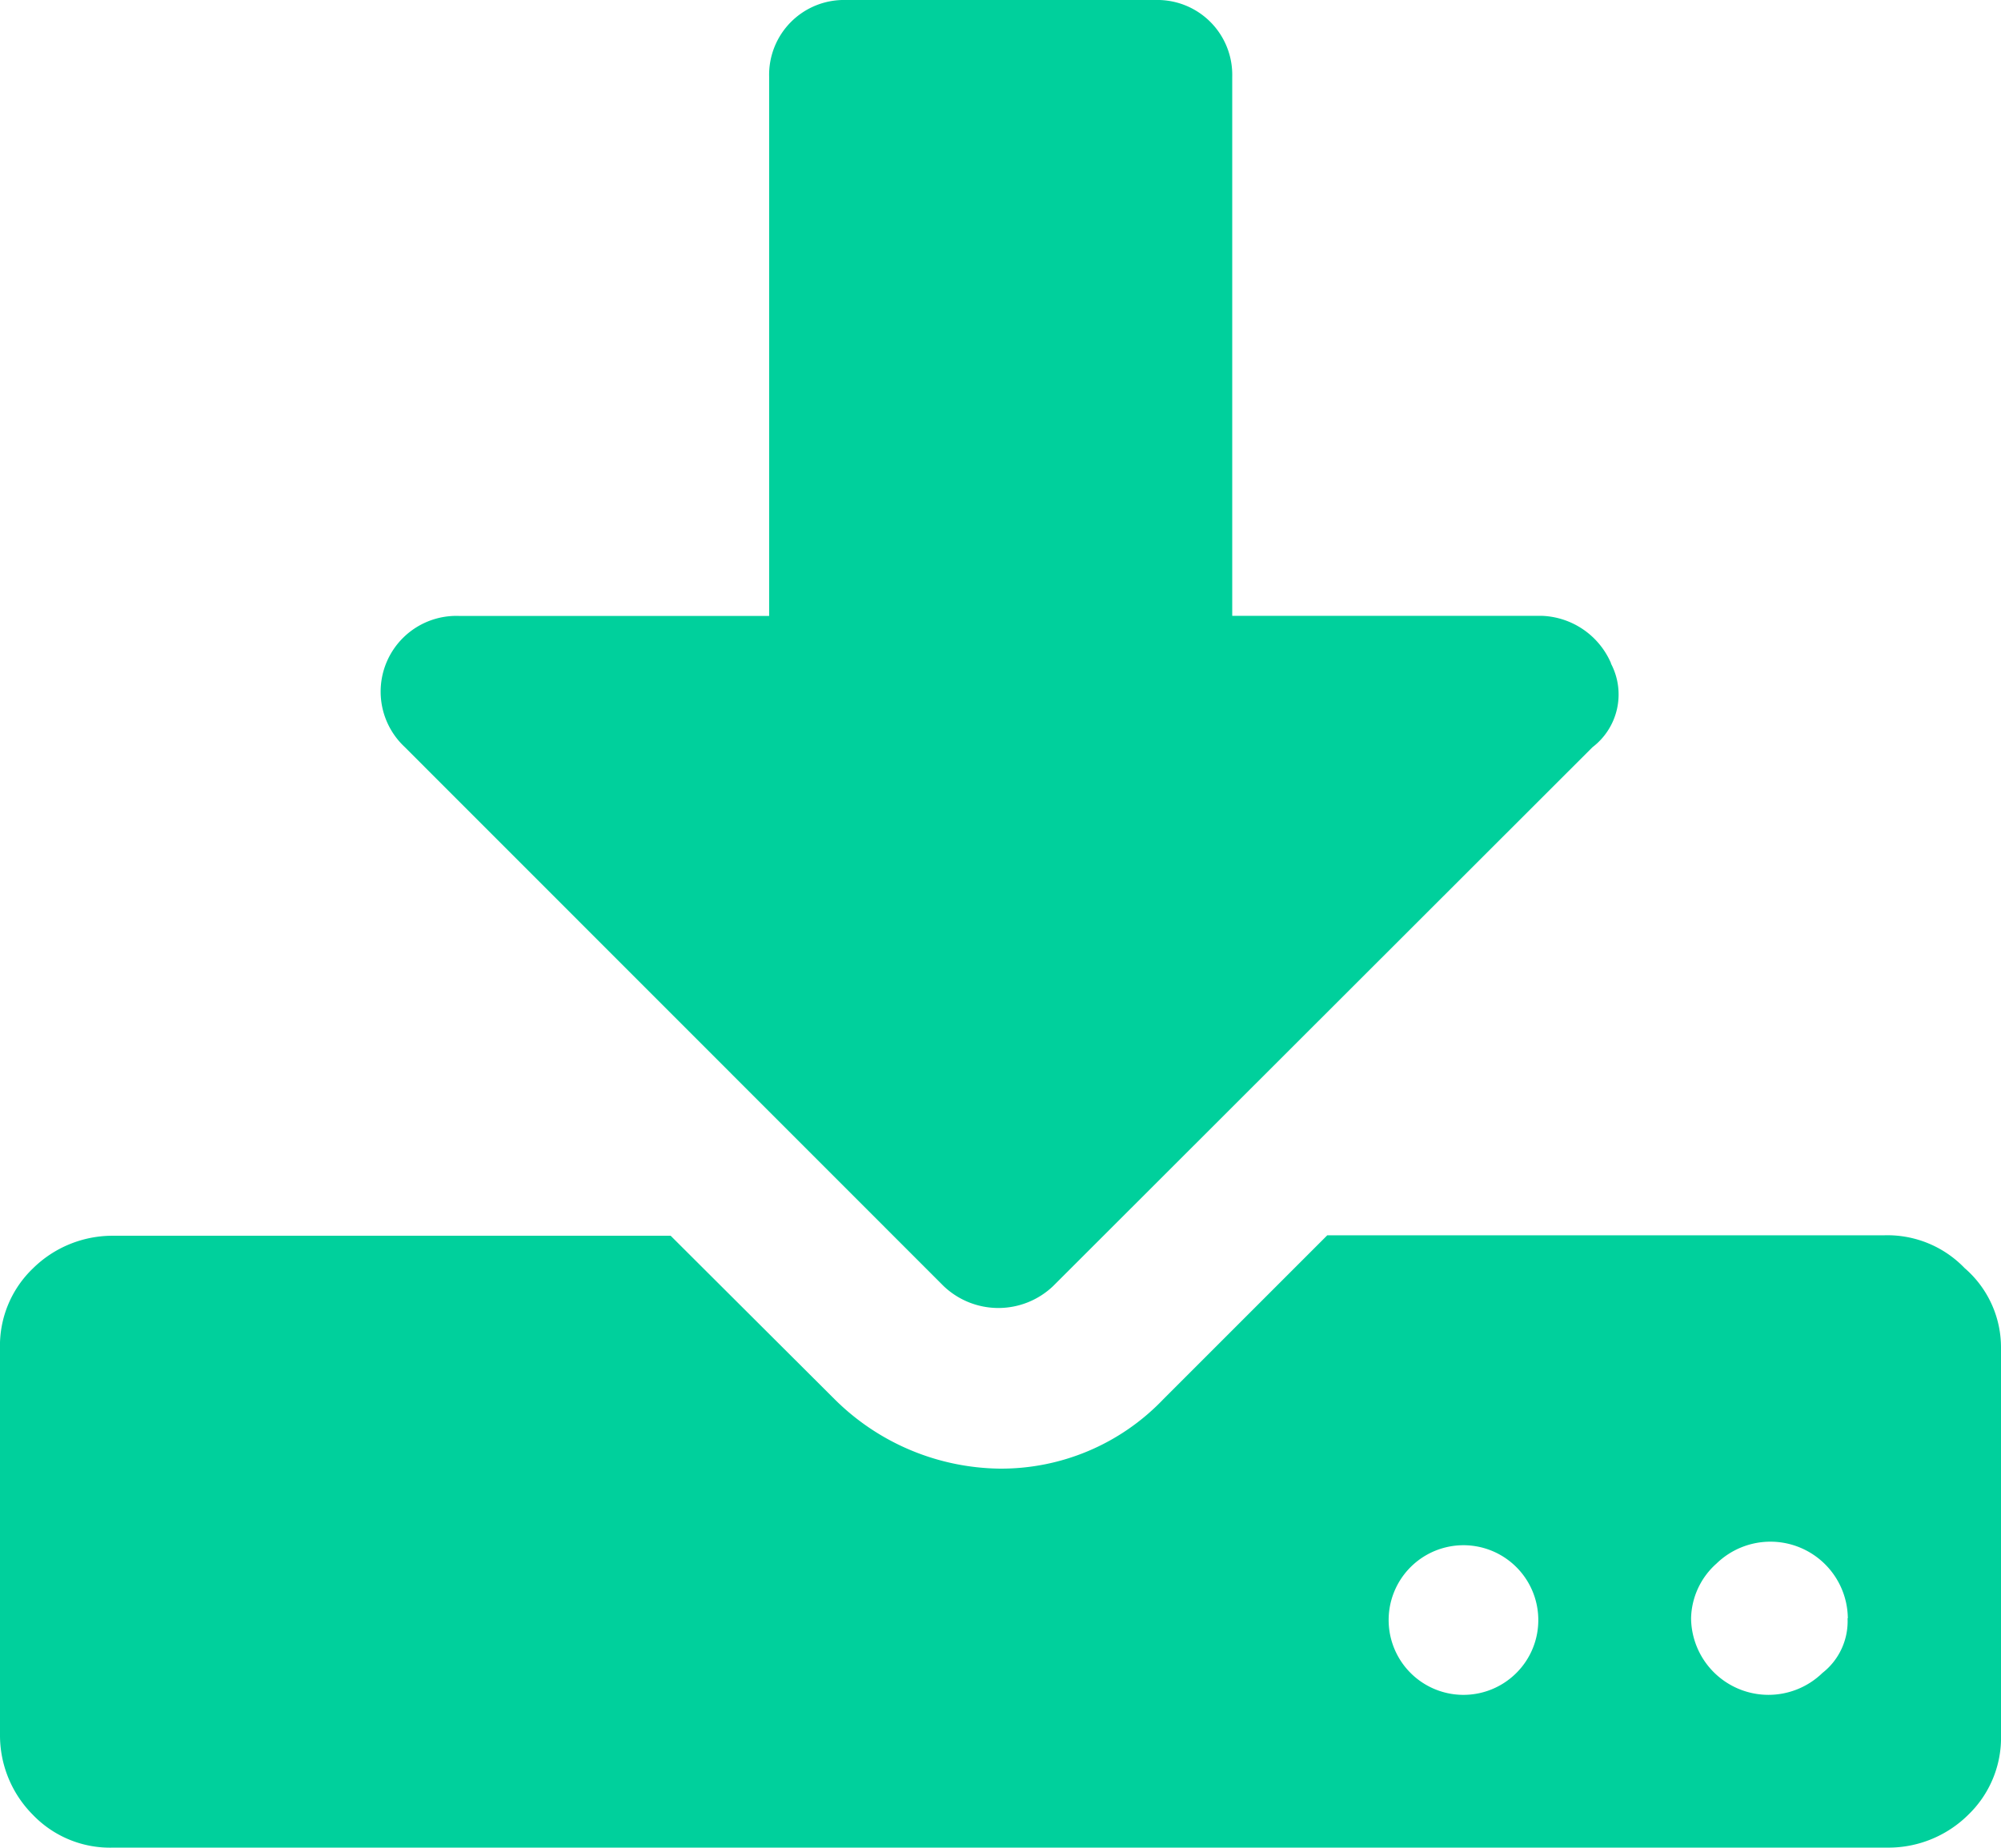 <svg xmlns="http://www.w3.org/2000/svg" width="21.661" height="20.003" viewBox="0 0 21.661 20.003">
  <g id="XMLID_2_" transform="translate(0 -19.6)">
    <path id="XMLID_8_" d="M16.652,37.119a.81.81,0,1,0-.237.592A.807.807,0,0,0,16.652,37.119Zm3.351,0a.838.838,0,0,0-1.422-.592.815.815,0,0,0-.275.592.838.838,0,0,0,1.422.592A.709.709,0,0,0,20,37.119ZM21.661,34.2V38.38a1.158,1.158,0,0,1-.355.867,1.227,1.227,0,0,1-.867.355H1.223a1.158,1.158,0,0,1-.867-.355A1.219,1.219,0,0,1,0,38.38V34.2a1.158,1.158,0,0,1,.355-.867,1.227,1.227,0,0,1,.867-.355H7.26L9.037,34.75a2.576,2.576,0,0,0,1.777.749,2.426,2.426,0,0,0,1.777-.749l1.777-1.777H20.4a1.158,1.158,0,0,1,.867.355A1.134,1.134,0,0,1,21.661,34.2Zm-4.222-7.416a.718.718,0,0,1-.2.905L11.4,33.523a.859.859,0,0,1-1.185,0L4.379,27.685a.82.82,0,0,1,.592-1.417H8.326V20.429a.81.81,0,0,1,.829-.829H12.51a.81.81,0,0,1,.829.829v5.838h3.355A.849.849,0,0,1,17.439,26.779Z" transform="translate(0 0)" fill="#00d09c"/>
  </g>
</svg>
